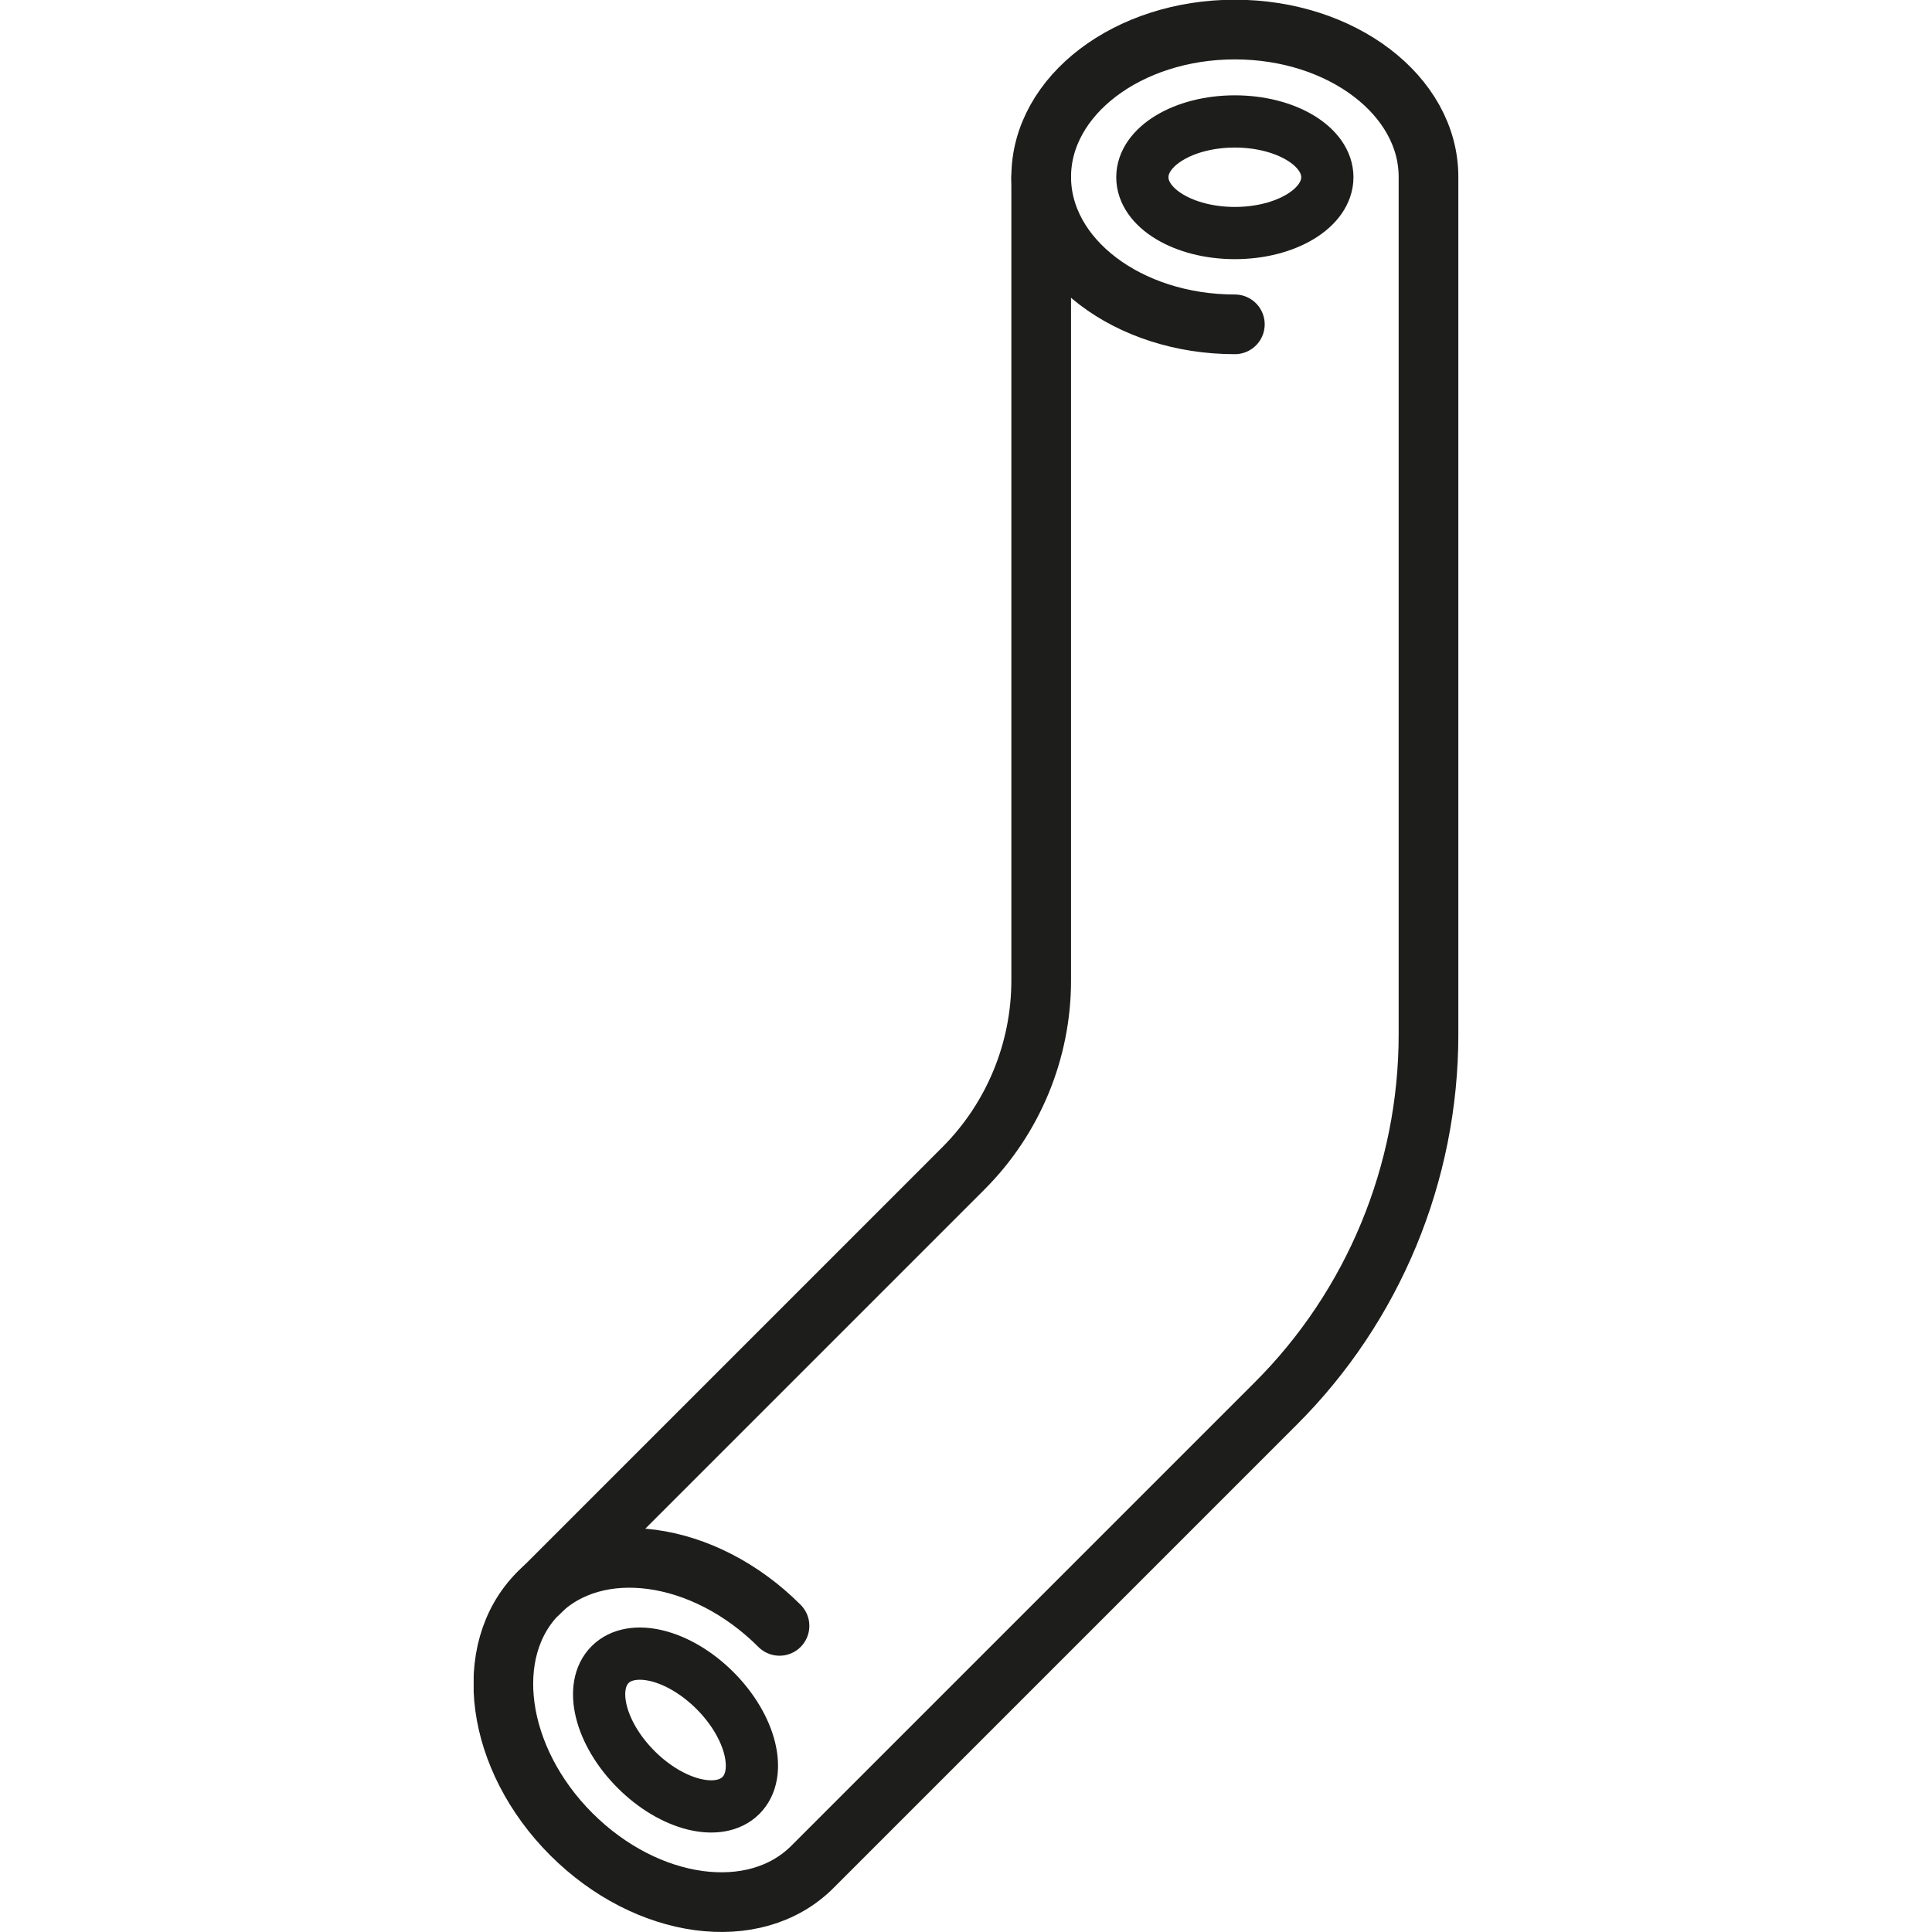<svg width="64" height="64" viewBox="0 0 64 64" fill="none" xmlns="http://www.w3.org/2000/svg">
<g clip-path="url(#clip0_912_1337)">
<path d="M34.491 5.871V32.479C34.491 34.812 33.562 37.056 31.911 38.706L17.846 52.772" stroke="#1D1D1B" stroke-width="1.977" stroke-linecap="round" stroke-linejoin="round"/>
<path d="M40.906 7.72C42.598 7.72 43.97 6.892 43.97 5.871C43.97 4.85 42.598 4.023 40.906 4.023C39.213 4.023 37.842 4.85 37.842 5.871C37.842 6.892 39.213 7.72 40.906 7.72Z" stroke="#1D1D1B" stroke-width="1.73" stroke-linecap="round" stroke-linejoin="round"/>
<path d="M40.906 10.744C37.367 10.744 34.491 8.56 34.491 5.861C34.491 3.163 37.367 0.979 40.906 0.979C44.444 0.979 47.321 3.163 47.321 5.861V34.268C47.321 38.855 45.502 43.263 42.25 46.505L26.91 61.845C25.002 63.753 21.434 63.269 18.923 60.758C16.423 58.257 15.928 54.679 17.836 52.772C19.744 50.864 23.312 51.348 25.822 53.859" stroke="#1D1D1B" stroke-width="1.977" stroke-linecap="round" stroke-linejoin="round"/>
<path d="M24.545 59.476C25.266 58.754 24.881 57.199 23.685 56.002C22.488 54.806 20.933 54.421 20.211 55.142C19.489 55.864 19.874 57.419 21.071 58.616C22.267 59.813 23.823 60.198 24.545 59.476Z" stroke="#1D1D1B" stroke-width="1.73" stroke-linecap="round" stroke-linejoin="round"/>
</g>
<defs>
<clipPath id="clip0_912_1337">
<rect width="32.618" height="64" fill="white" transform="translate(15.691)"/>
</clipPath>
</defs>
</svg>
